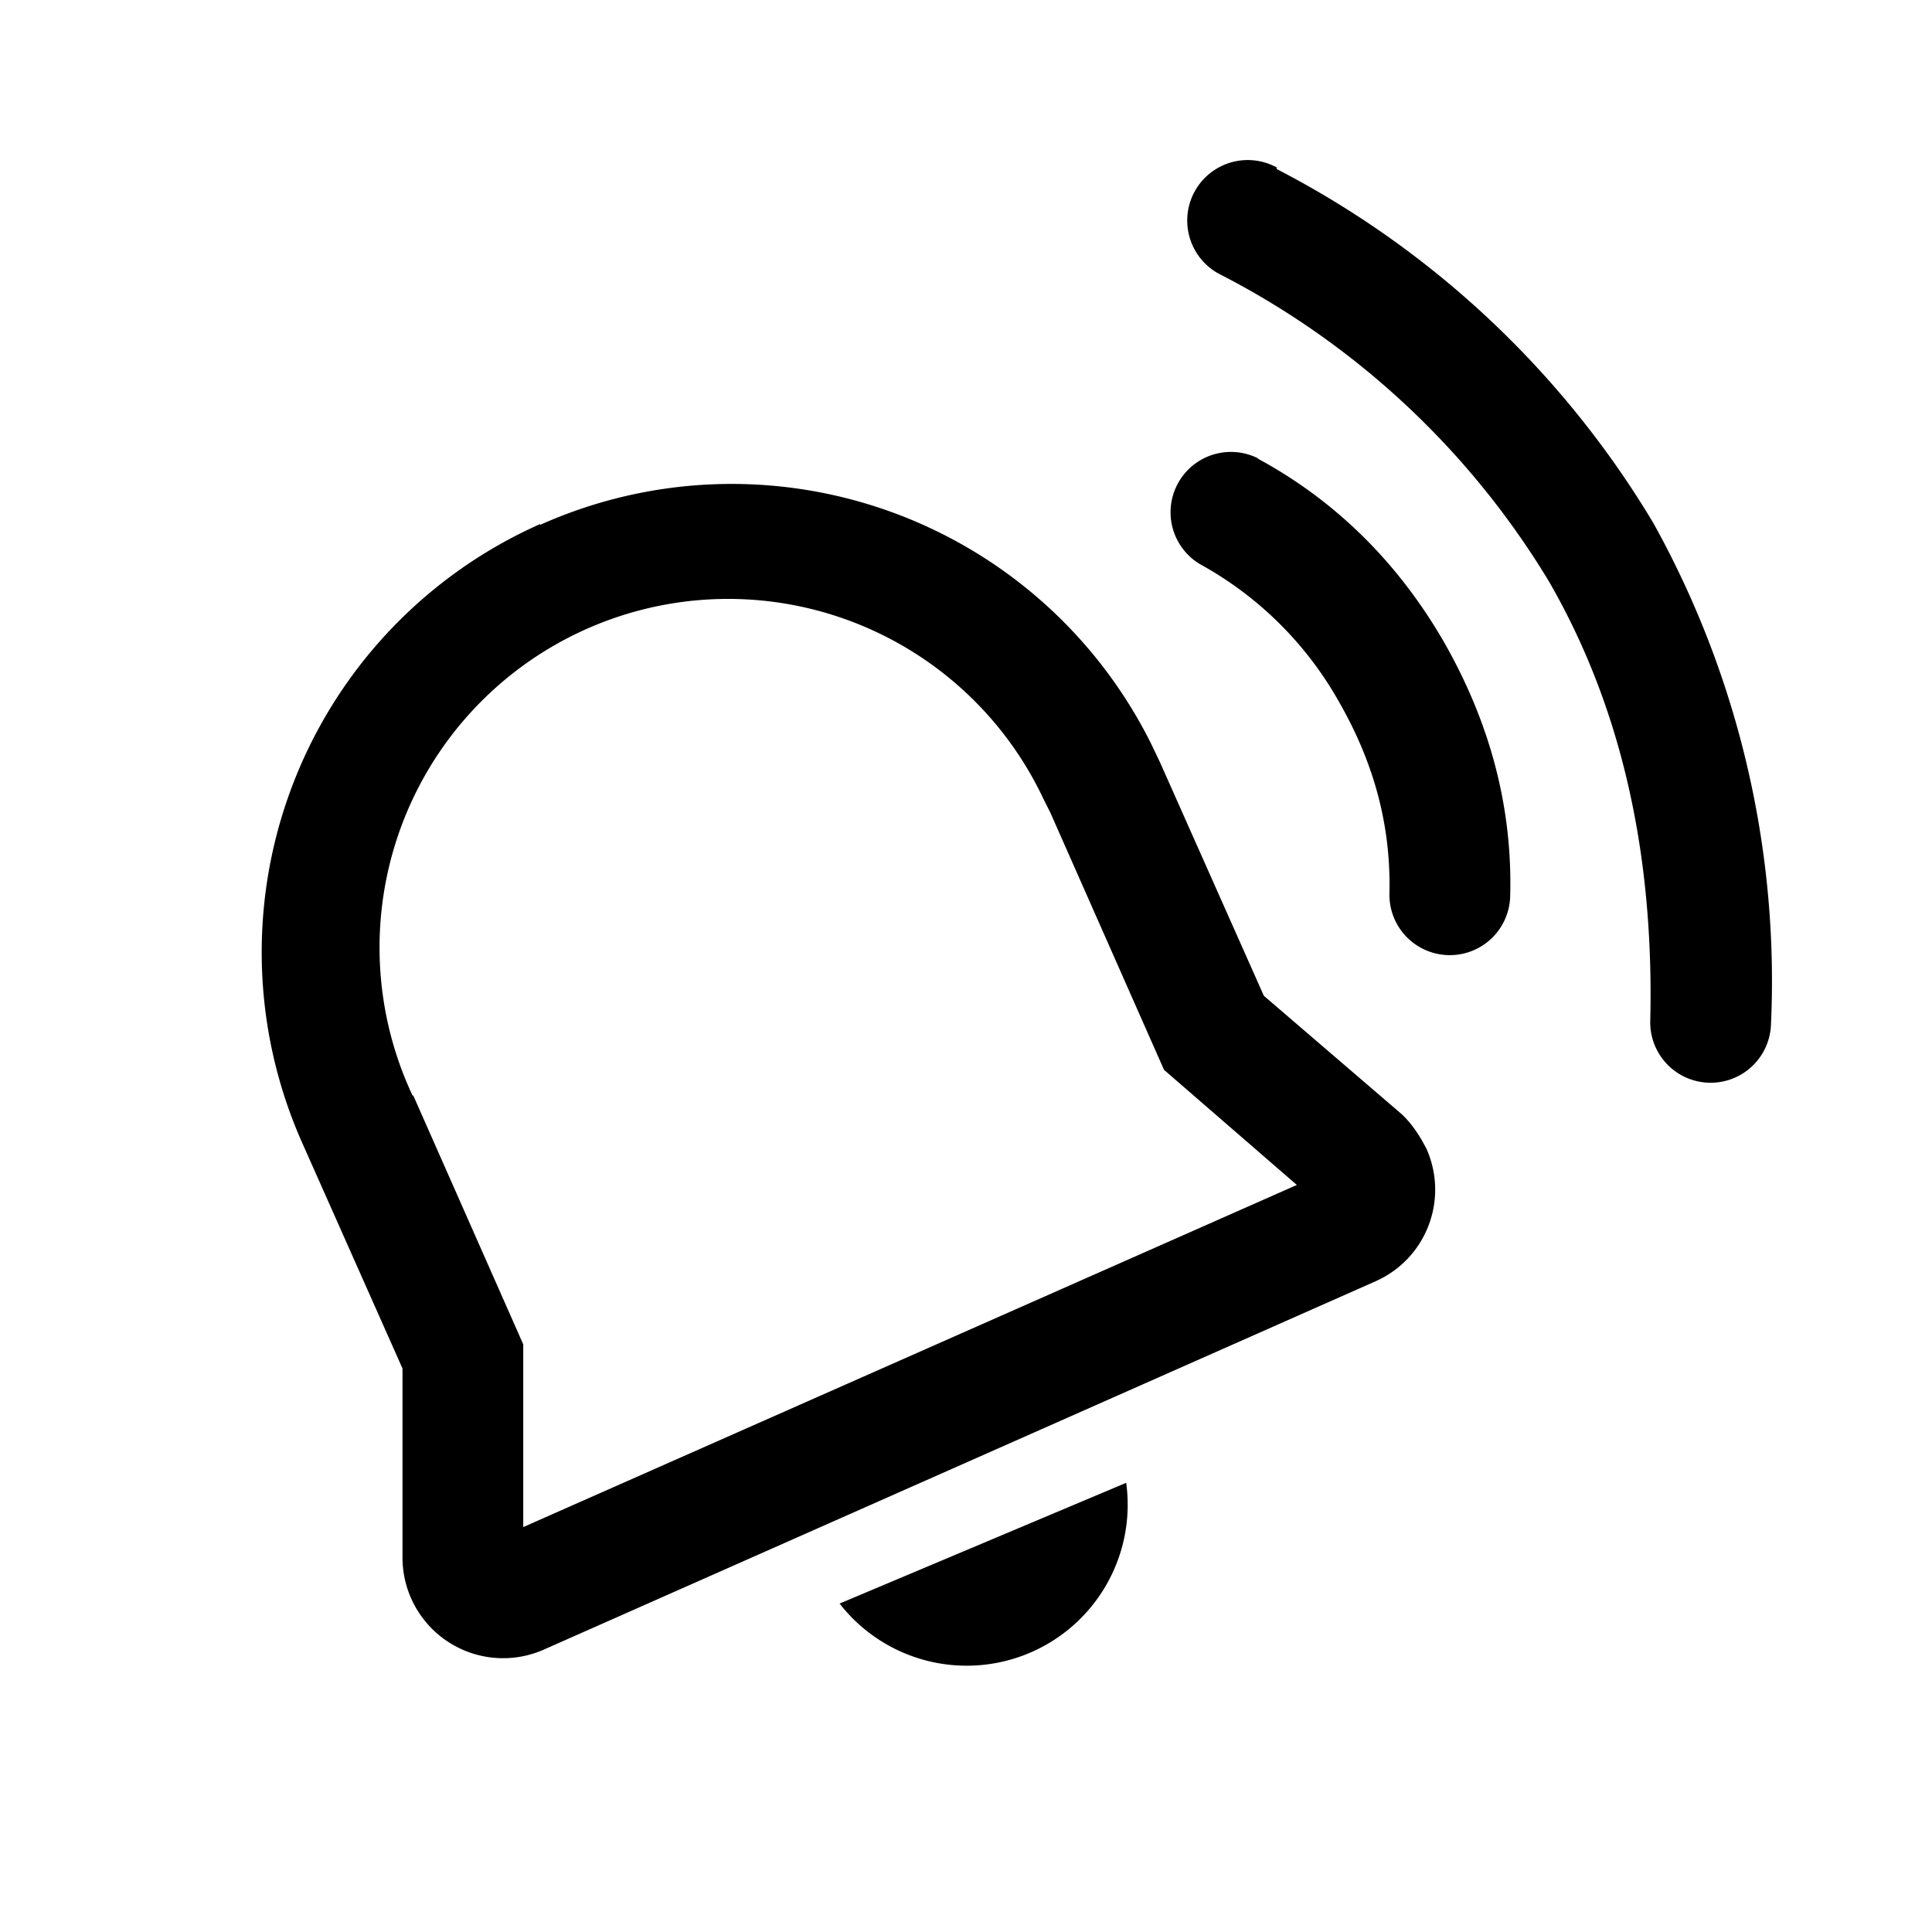 <svg width="24" height="24" viewBox="0 0 24 24" xmlns="http://www.w3.org/2000/svg"><path d="m10.43 19.92 3.56-1.5a2 2 0 0 1-3.56 1.5ZM15.86 2.1a11.72 11.72 0 0 1 4.68 4.4A11.72 11.72 0 0 1 22 12.72a.75.75 0 0 1-1.5-.04c.05-2.1-.37-3.92-1.26-5.46a10.23 10.23 0 0 0-4.1-3.82.75.75 0 1 1 .72-1.32ZM6.71 6.52a5.82 5.82 0 0 1 7.6 2.74l.1.21 1.29 2.9 1.7 1.46c.09.08.17.18.26.33l.06.11c.28.63 0 1.37-.64 1.65L6.76 20.49A1.25 1.25 0 0 1 5 19.35V17l-1.24-2.79a5.82 5.82 0 0 1 2.95-7.7ZM5.13 13.6 6.5 16.7v2.27l9.61-4.25-1.65-1.43-1.41-3.19-.09-.18a4.32 4.32 0 0 0-7.83 3.7Zm10.5-7.9c.96.52 1.74 1.29 2.31 2.28.57 1 .85 2.05.82 3.15a.75.75 0 1 1-1.5-.03c.02-.82-.18-1.6-.62-2.37a4.42 4.42 0 0 0-1.73-1.72.75.75 0 0 1 .71-1.32Z"/></svg>